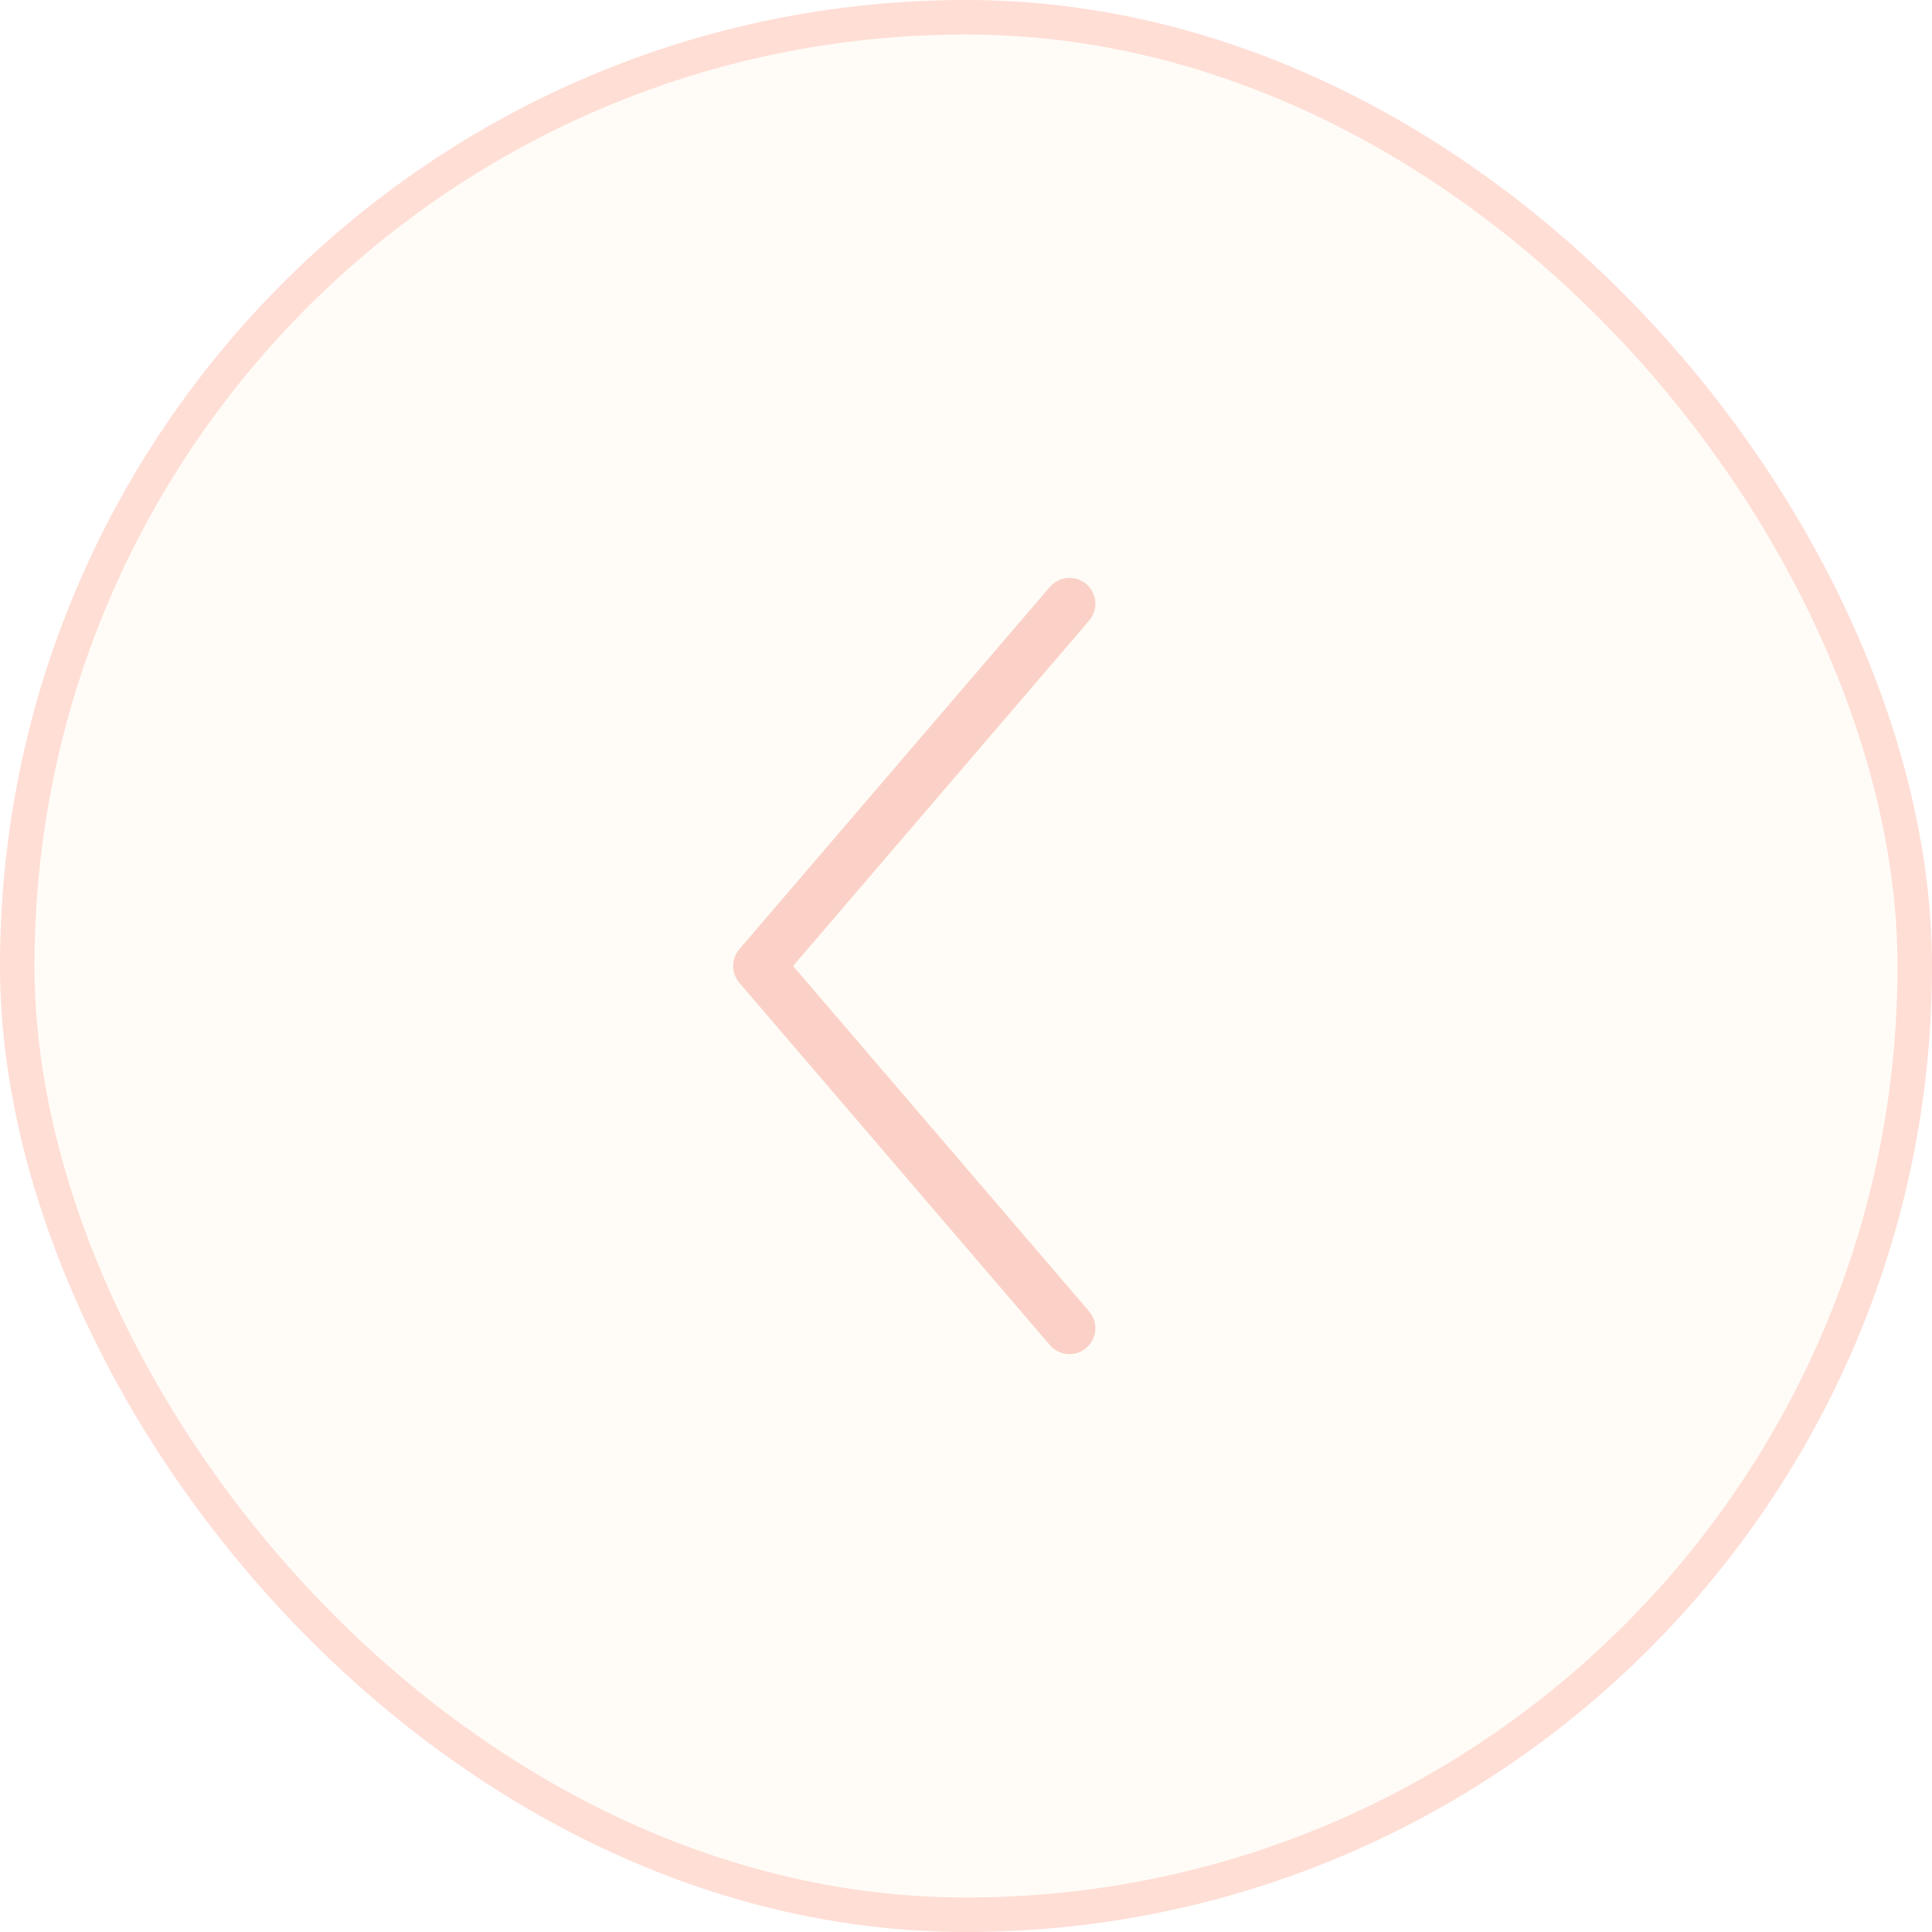 <?xml version="1.0" encoding="UTF-8"?> <svg xmlns="http://www.w3.org/2000/svg" width="56" height="56" viewBox="0 0 56 56" fill="none"><g filter="url(#filter0_b_685_218)"><rect x="56" y="56" width="56" height="56" rx="28" transform="rotate(-180 56 56)" fill="#FFFCF7"></rect><rect x="55.5" y="55.5" width="55" height="55" rx="27.5" transform="rotate(-180 55.5 55.5)" stroke="#FF9686" stroke-opacity="0.3"></rect><path opacity="0.4" d="M31 38.5L22 28L31 17.5" stroke="#F59181" stroke-width="1.5" stroke-linecap="round" stroke-linejoin="round"></path></g><defs><filter id="filter0_b_685_218" x="-60" y="-60" width="176" height="176" filterUnits="userSpaceOnUse" color-interpolation-filters="sRGB"><feFlood flood-opacity="0" result="BackgroundImageFix"></feFlood><feGaussianBlur in="BackgroundImageFix" stdDeviation="30"></feGaussianBlur><feComposite in2="SourceAlpha" operator="in" result="effect1_backgroundBlur_685_218"></feComposite><feBlend mode="normal" in="SourceGraphic" in2="effect1_backgroundBlur_685_218" result="shape"></feBlend></filter></defs></svg> 